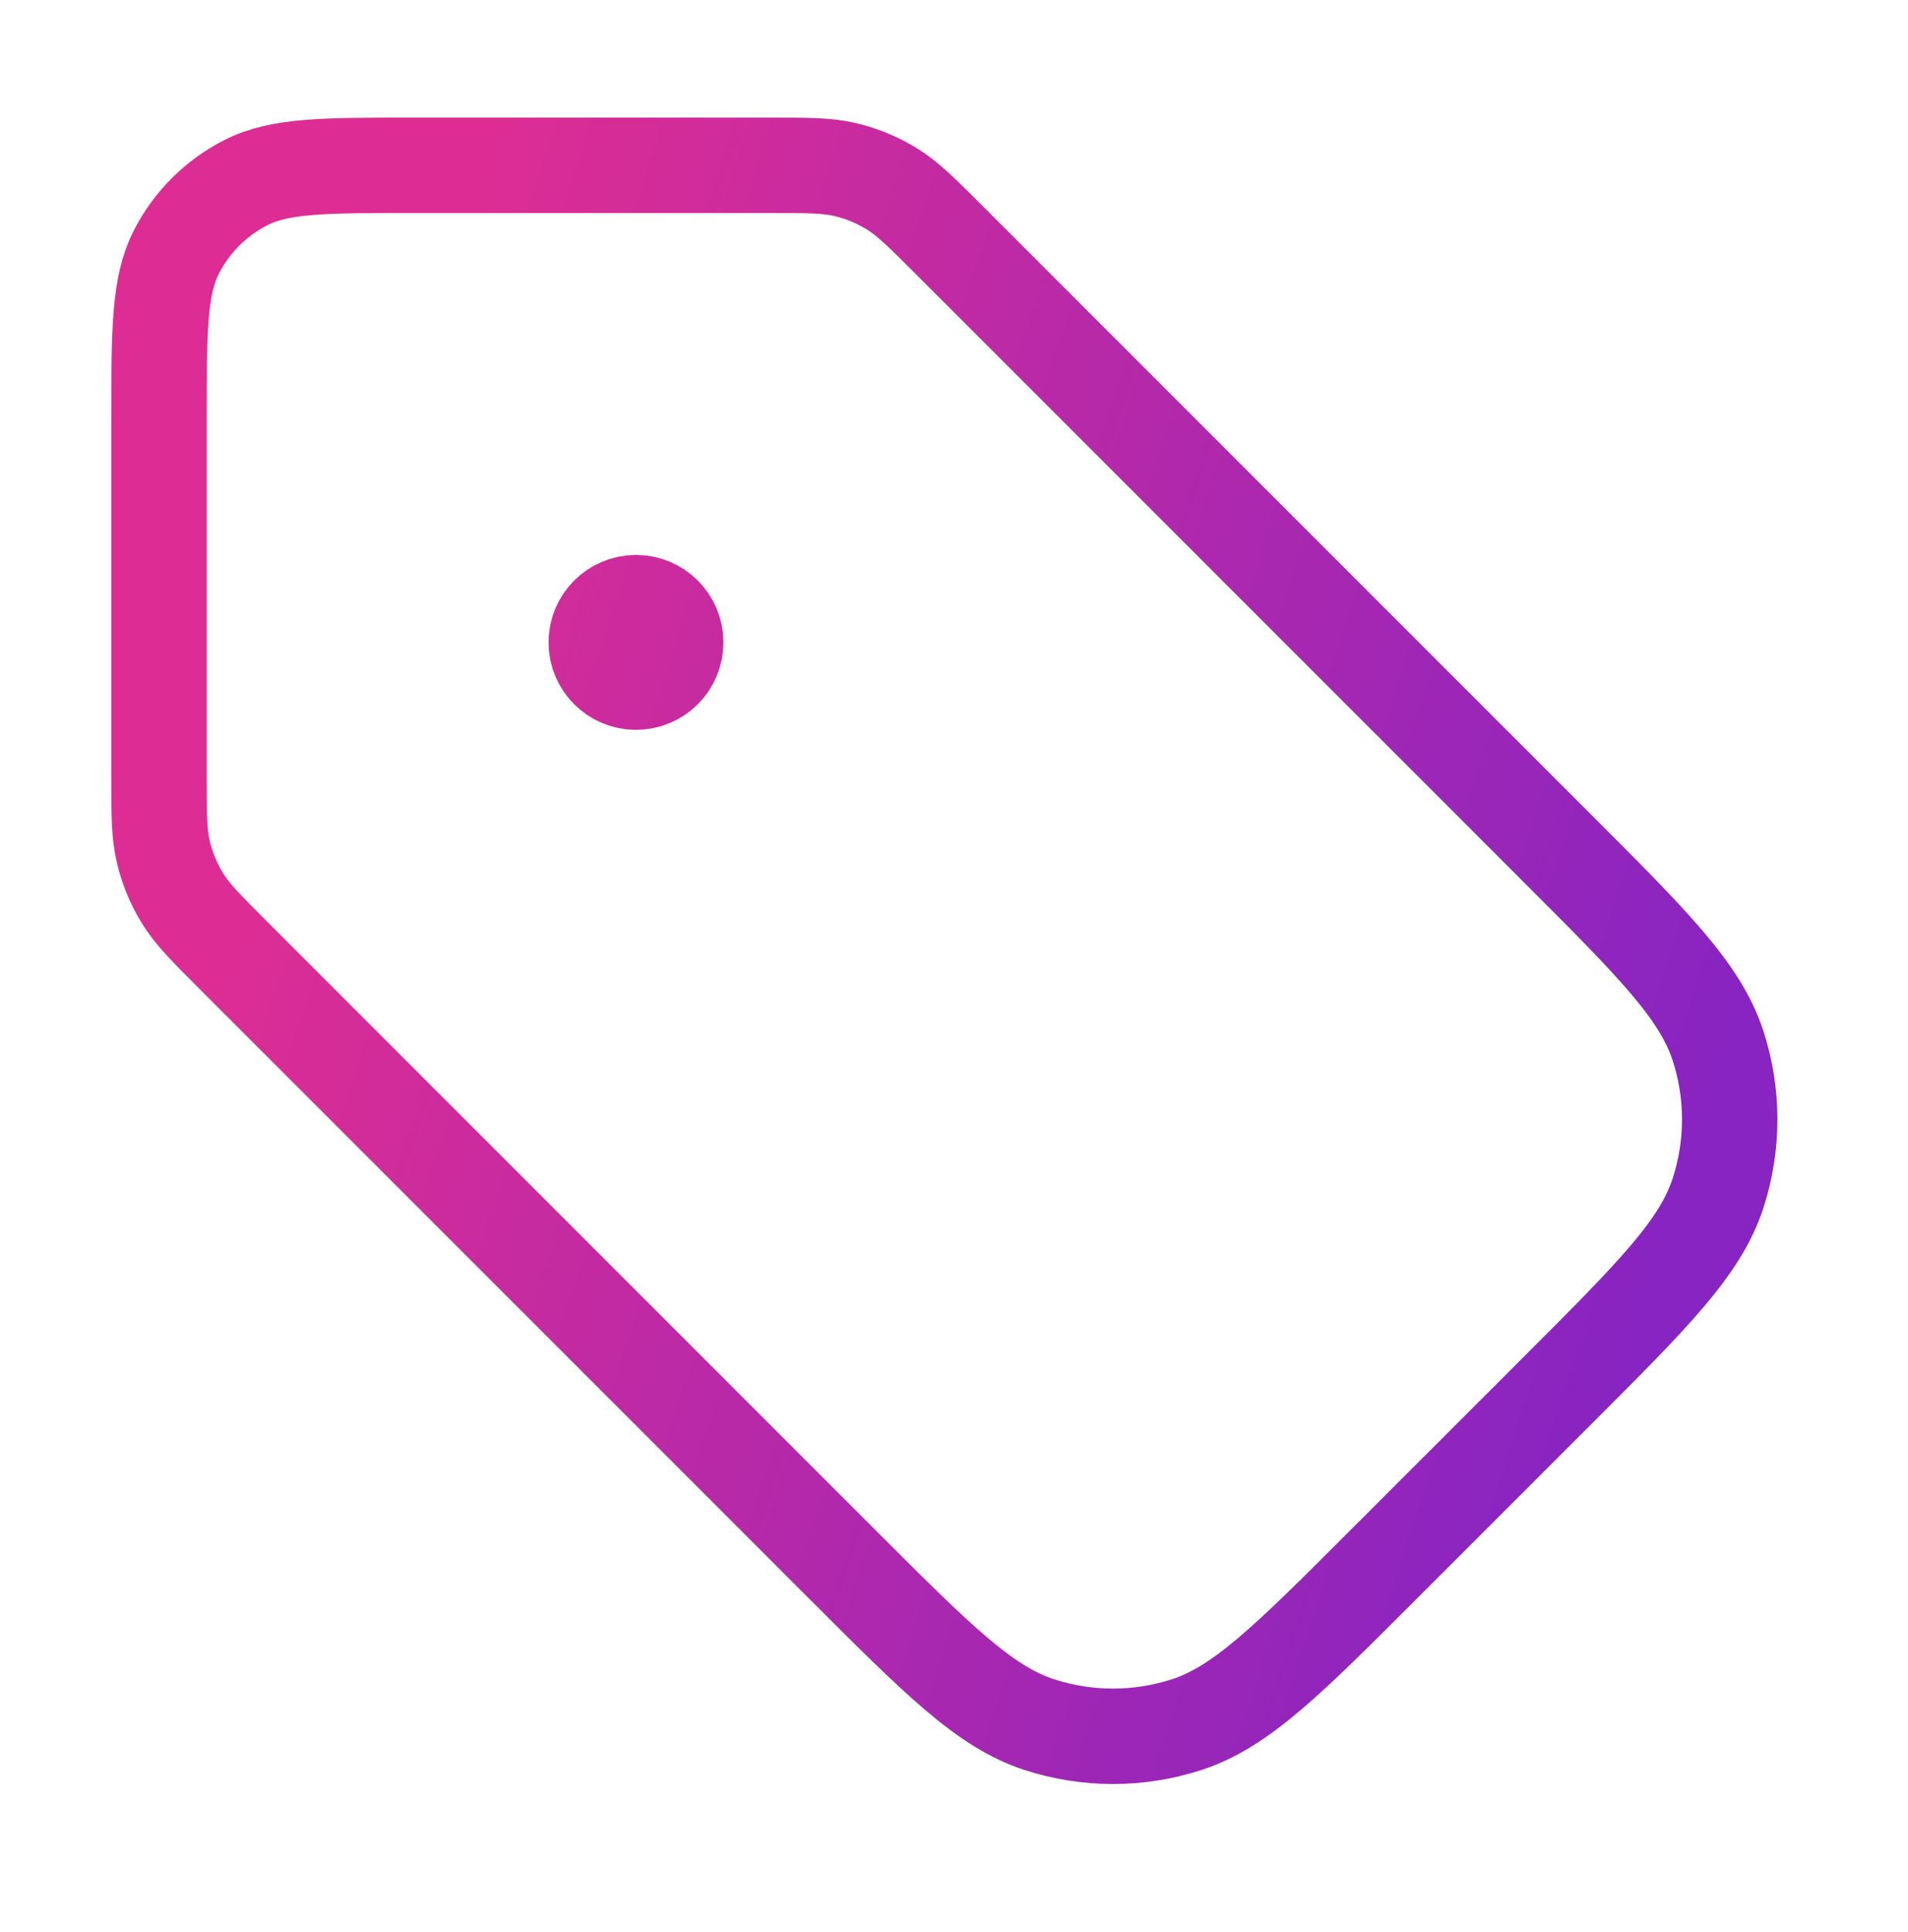 <?xml version="1.0" encoding="UTF-8"?> <svg xmlns="http://www.w3.org/2000/svg" width="80" height="81" viewBox="0 0 80 81" fill="none"><path d="M26.666 26.93H26.7M6.667 17.597L6.667 32.512C6.667 34.142 6.667 34.958 6.851 35.725C7.014 36.405 7.283 37.056 7.649 37.652C8.061 38.325 8.638 38.901 9.791 40.054L35.353 65.617C39.313 69.577 41.293 71.557 43.576 72.299C45.585 72.951 47.748 72.951 49.757 72.299C52.04 71.557 54.02 69.577 57.98 65.616L65.353 58.244C69.313 54.284 71.293 52.304 72.035 50.02C72.688 48.012 72.688 45.848 72.035 43.84C71.293 41.557 69.313 39.577 65.353 35.617L39.791 10.054C38.638 8.901 38.061 8.325 37.388 7.913C36.792 7.547 36.142 7.278 35.461 7.114C34.694 6.93 33.879 6.93 32.248 6.93L17.333 6.93C13.6 6.93 11.733 6.93 10.307 7.657C9.052 8.296 8.032 9.316 7.393 10.57C6.667 11.996 6.667 13.863 6.667 17.597ZM28.333 26.93C28.333 27.851 27.587 28.597 26.666 28.597C25.746 28.597 25 27.851 25 26.93C25 26.01 25.746 25.264 26.666 25.264C27.587 25.264 28.333 26.01 28.333 26.93Z" stroke="url(#paint0_linear_639_863)" stroke-width="4" stroke-linecap="round" stroke-linejoin="round"></path><defs><linearGradient id="paint0_linear_639_863" x1="7.575" y1="45.087" x2="66.371" y2="64.107" gradientUnits="userSpaceOnUse"><stop offset="0.002" stop-color="#DD2D94"></stop><stop offset="1" stop-color="#8724C2"></stop></linearGradient></defs></svg> 